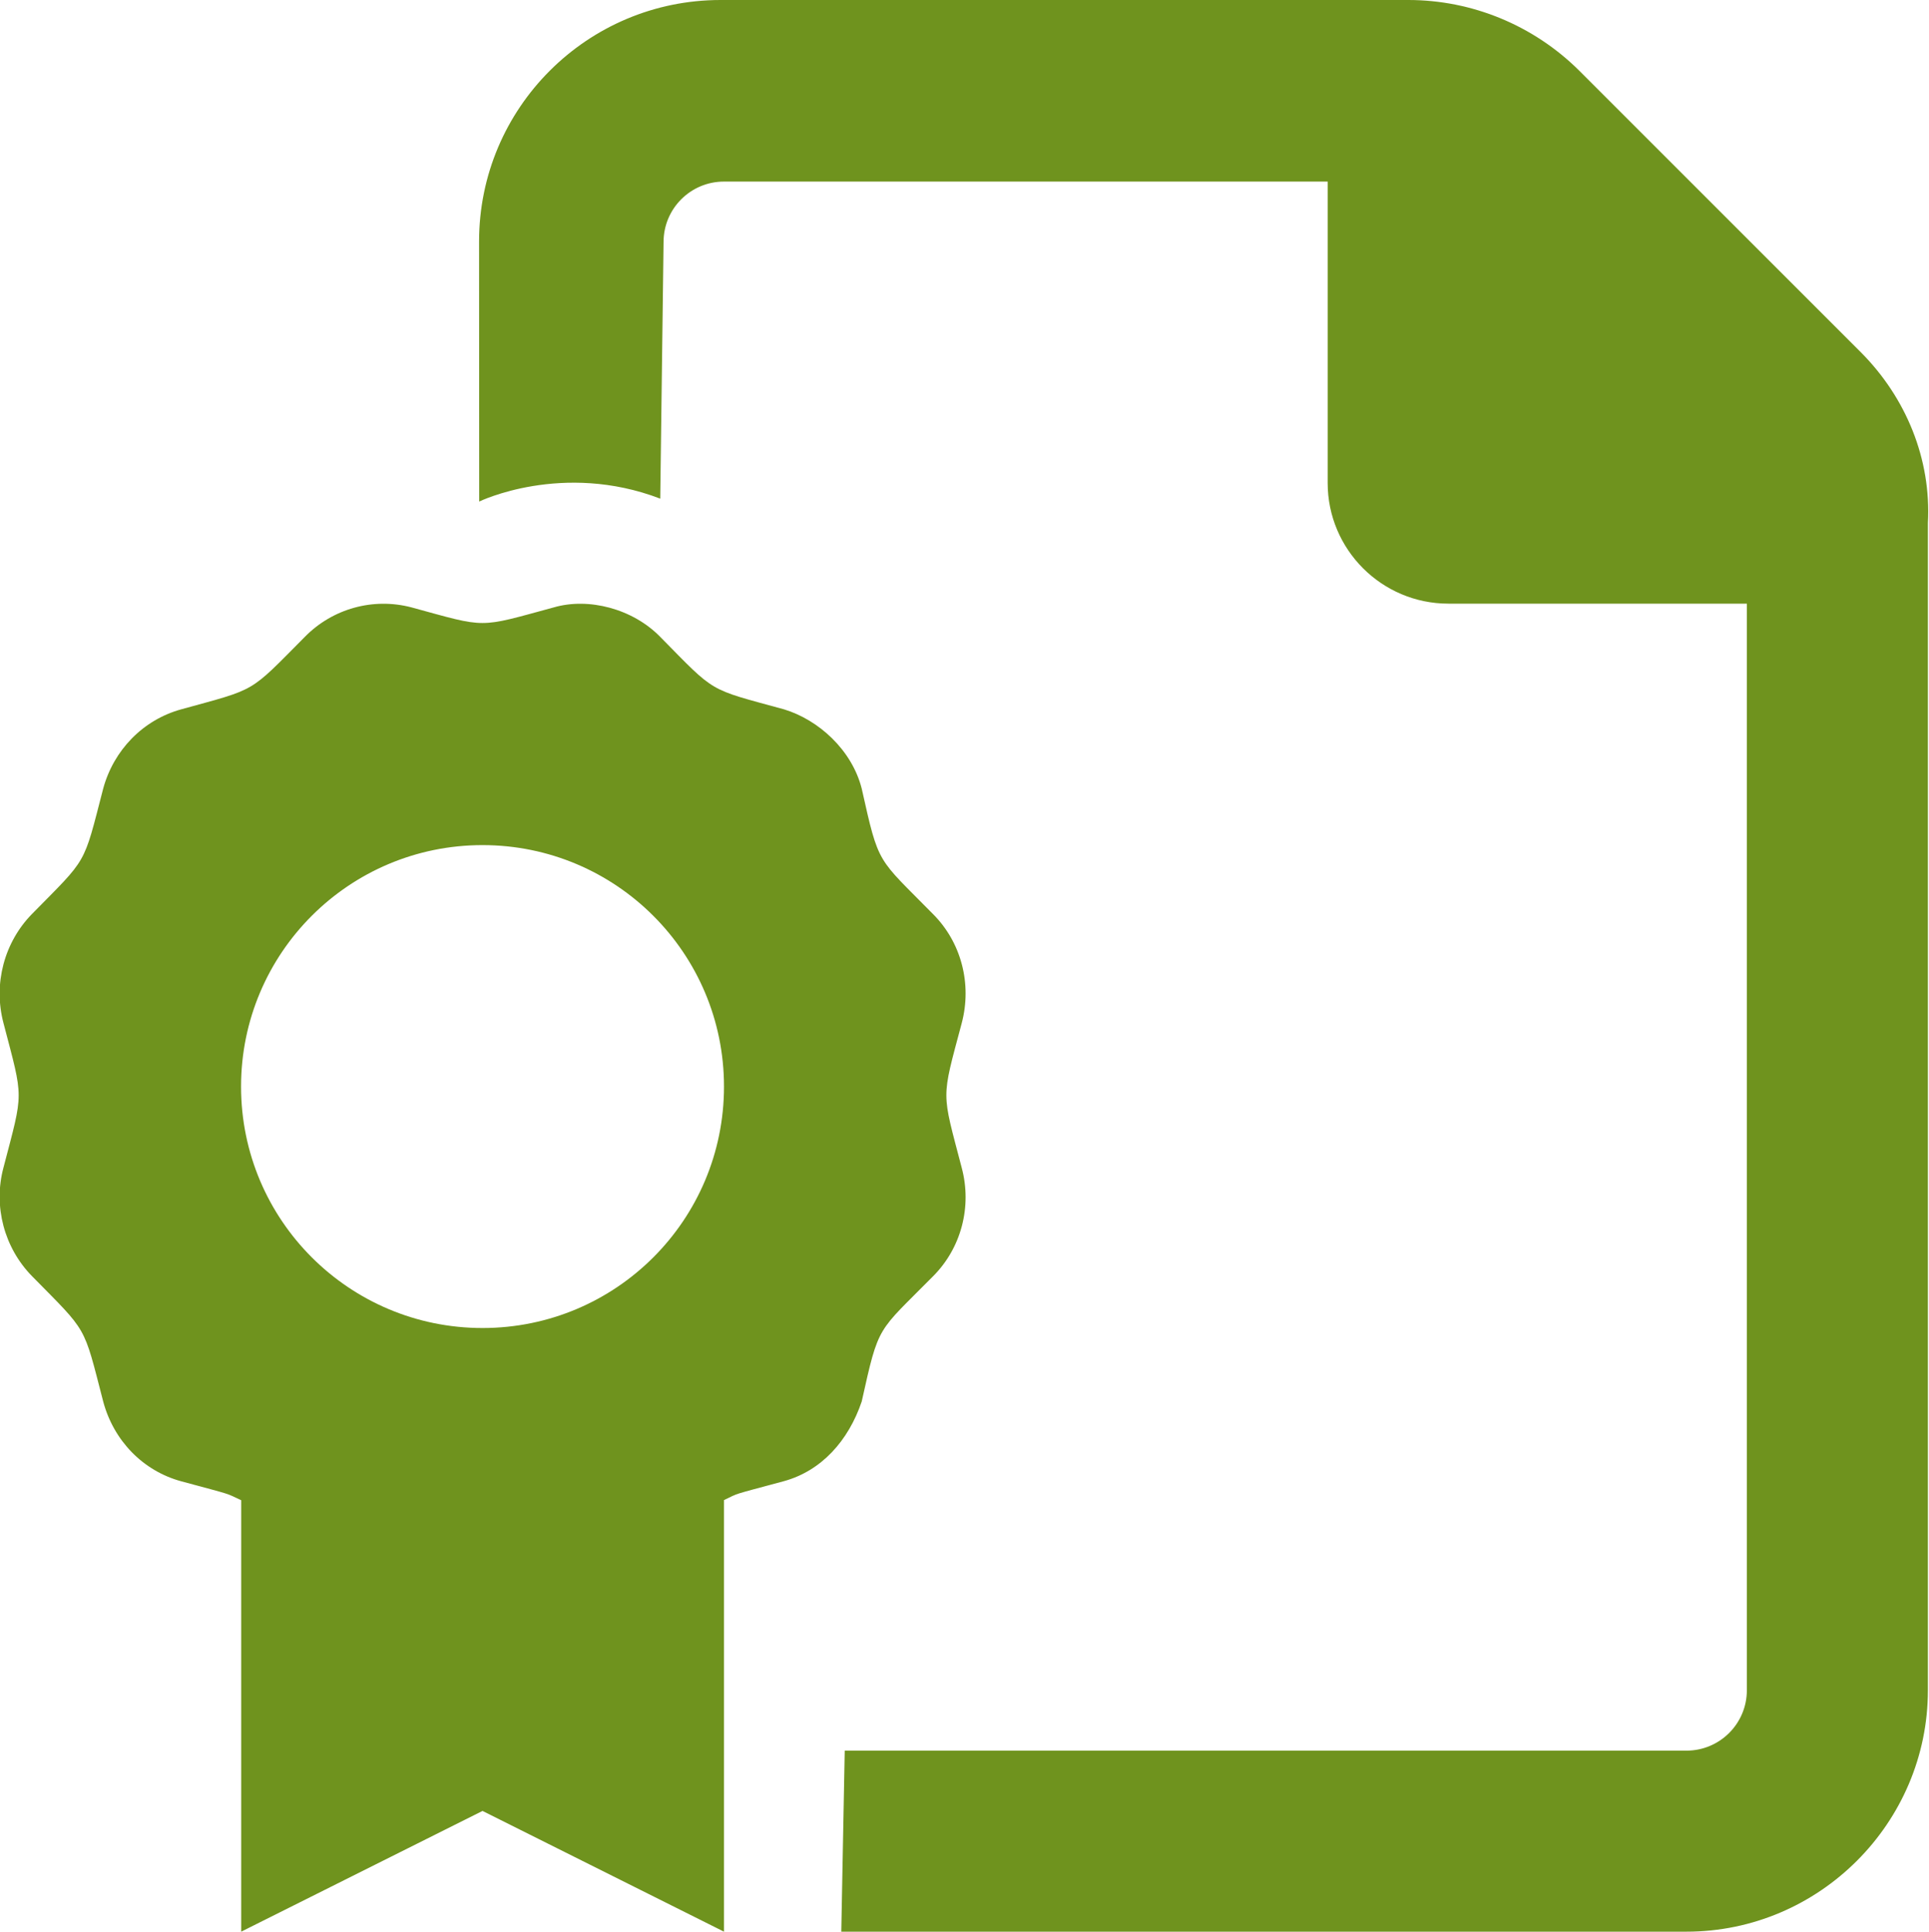 <svg xmlns="http://www.w3.org/2000/svg" xmlns:xlink="http://www.w3.org/1999/xlink" viewBox="0.05 10.75 13.98 14">
	<path fill="#6F931E" transform="translate(0.047 0)" d="M6.765 20C6.97 19.795 7.048 19.495 6.973 19.214C6.826 18.65 6.823 18.729 6.973 18.165C7.048 17.881 6.97 17.58 6.765 17.375C6.357 16.96 6.374 17.028 6.248 16.465C6.177 16.186 5.936 15.967 5.685 15.891C5.127 15.738 5.195 15.779 4.788 15.366C4.588 15.161 4.268 15.079 4.017 15.152C3.46 15.303 3.539 15.303 2.985 15.152C2.707 15.079 2.413 15.161 2.212 15.366C1.802 15.779 1.87 15.738 1.316 15.891C1.04 15.967 0.827 16.186 0.751 16.465C0.604 17.032 0.642 16.96 0.235 17.374C0.034 17.579 -0.047 17.88 0.028 18.164C0.175 18.728 0.175 18.649 0.028 19.213C-0.047 19.493 0.034 19.794 0.235 19.999C0.642 20.413 0.605 20.344 0.751 20.908C0.827 21.192 1.04 21.411 1.317 21.486C1.71 21.592 1.631 21.568 1.751 21.623L1.751 24.75L3.5 23.875L5.25 24.75L5.25 21.622C5.366 21.567 5.291 21.591 5.684 21.485C5.957 21.41 6.152 21.191 6.248 20.908C6.374 20.342 6.357 20.413 6.765 20ZM3.5 20.375C2.533 20.375 1.75 19.592 1.75 18.625C1.75 17.658 2.533 16.875 3.5 16.875C4.467 16.875 5.25 17.658 5.25 18.625C5.25 19.592 4.468 20.375 3.5 20.375ZM13.489 13.303L11.448 11.262C11.118 10.934 10.672 10.75 10.21 10.75L5.225 10.75C4.259 10.75 3.475 11.533 3.475 12.5L3.476 14.385C3.476 14.385 4.078 14.092 4.788 14.364L4.812 12.504C4.812 12.262 5.008 12.066 5.25 12.066L9.625 12.066L9.625 14.25C9.625 14.733 10.017 15.125 10.5 15.125L12.663 15.125L12.663 23C12.663 23.242 12.467 23.438 12.225 23.438L6.125 23.438L6.1 24.75L12.225 24.75C13.188 24.75 13.975 23.962 13.975 23L13.975 14.54C14 14.078 13.817 13.632 13.489 13.303Z"/>
</svg>